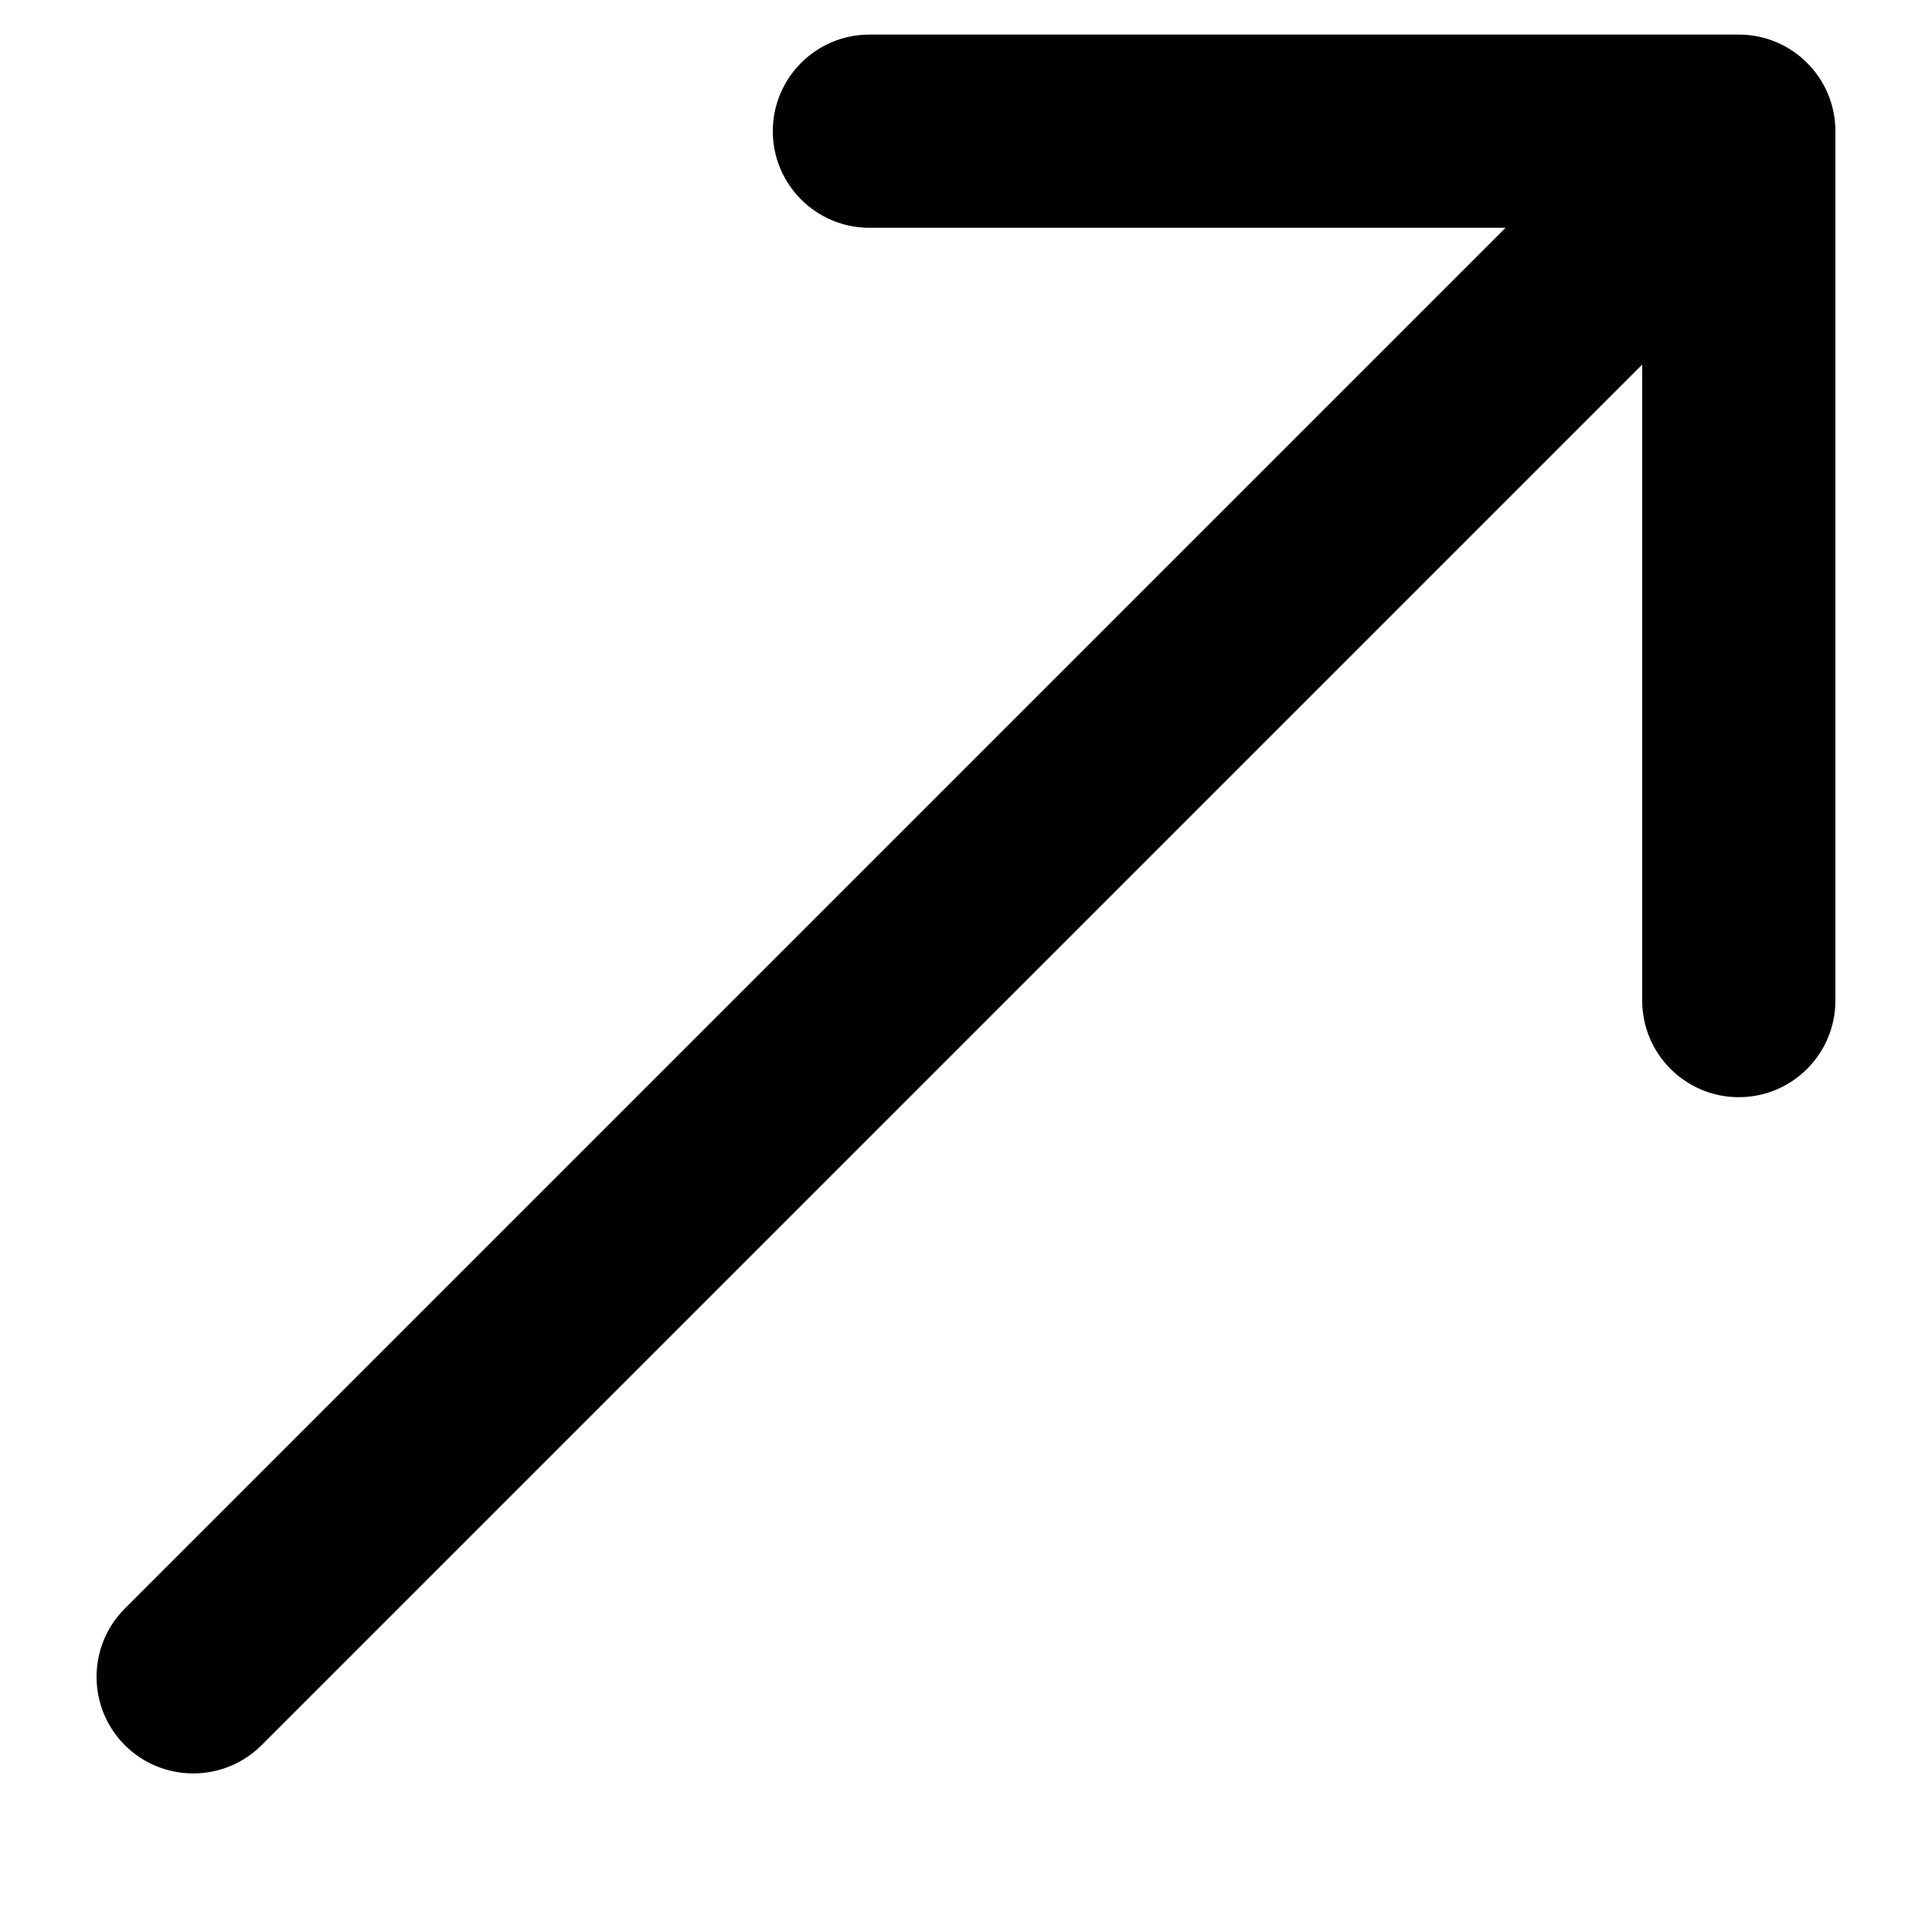 <svg width="10" height="10" viewBox="0 0 10 10" fill="none" xmlns="http://www.w3.org/2000/svg">
<path d="M0.646 8.326C0.451 8.521 0.451 8.837 0.646 9.033C0.842 9.228 1.158 9.228 1.354 9.033L0.646 8.326ZM9.5 0.679C9.5 0.403 9.276 0.179 9 0.179H4.5C4.224 0.179 4 0.403 4 0.679C4 0.955 4.224 1.179 4.5 1.179H8.5V5.179C8.5 5.455 8.724 5.679 9 5.679C9.276 5.679 9.5 5.455 9.5 5.179V0.679ZM1.354 9.033L9.354 1.033L8.646 0.326L0.646 8.326L1.354 9.033Z" fill="url(#paint0_linear_5364_20331)" style=""/>
<defs>
<linearGradient id="paint0_linear_5364_20331" x1="1.281" y1="4.679" x2="9" y2="4.679" gradientUnits="userSpaceOnUse">
<stop stop-color="#2DA9D3" style="stop-color:#2DA9D3;stop-color:color(display-p3 0.176 0.663 0.828);stop-opacity:1;"/>
<stop offset="1" stop-color="#49CDB2" style="stop-color:#49CDB2;stop-color:color(display-p3 0.286 0.804 0.698);stop-opacity:1;"/>
</linearGradient>
</defs>
</svg>
